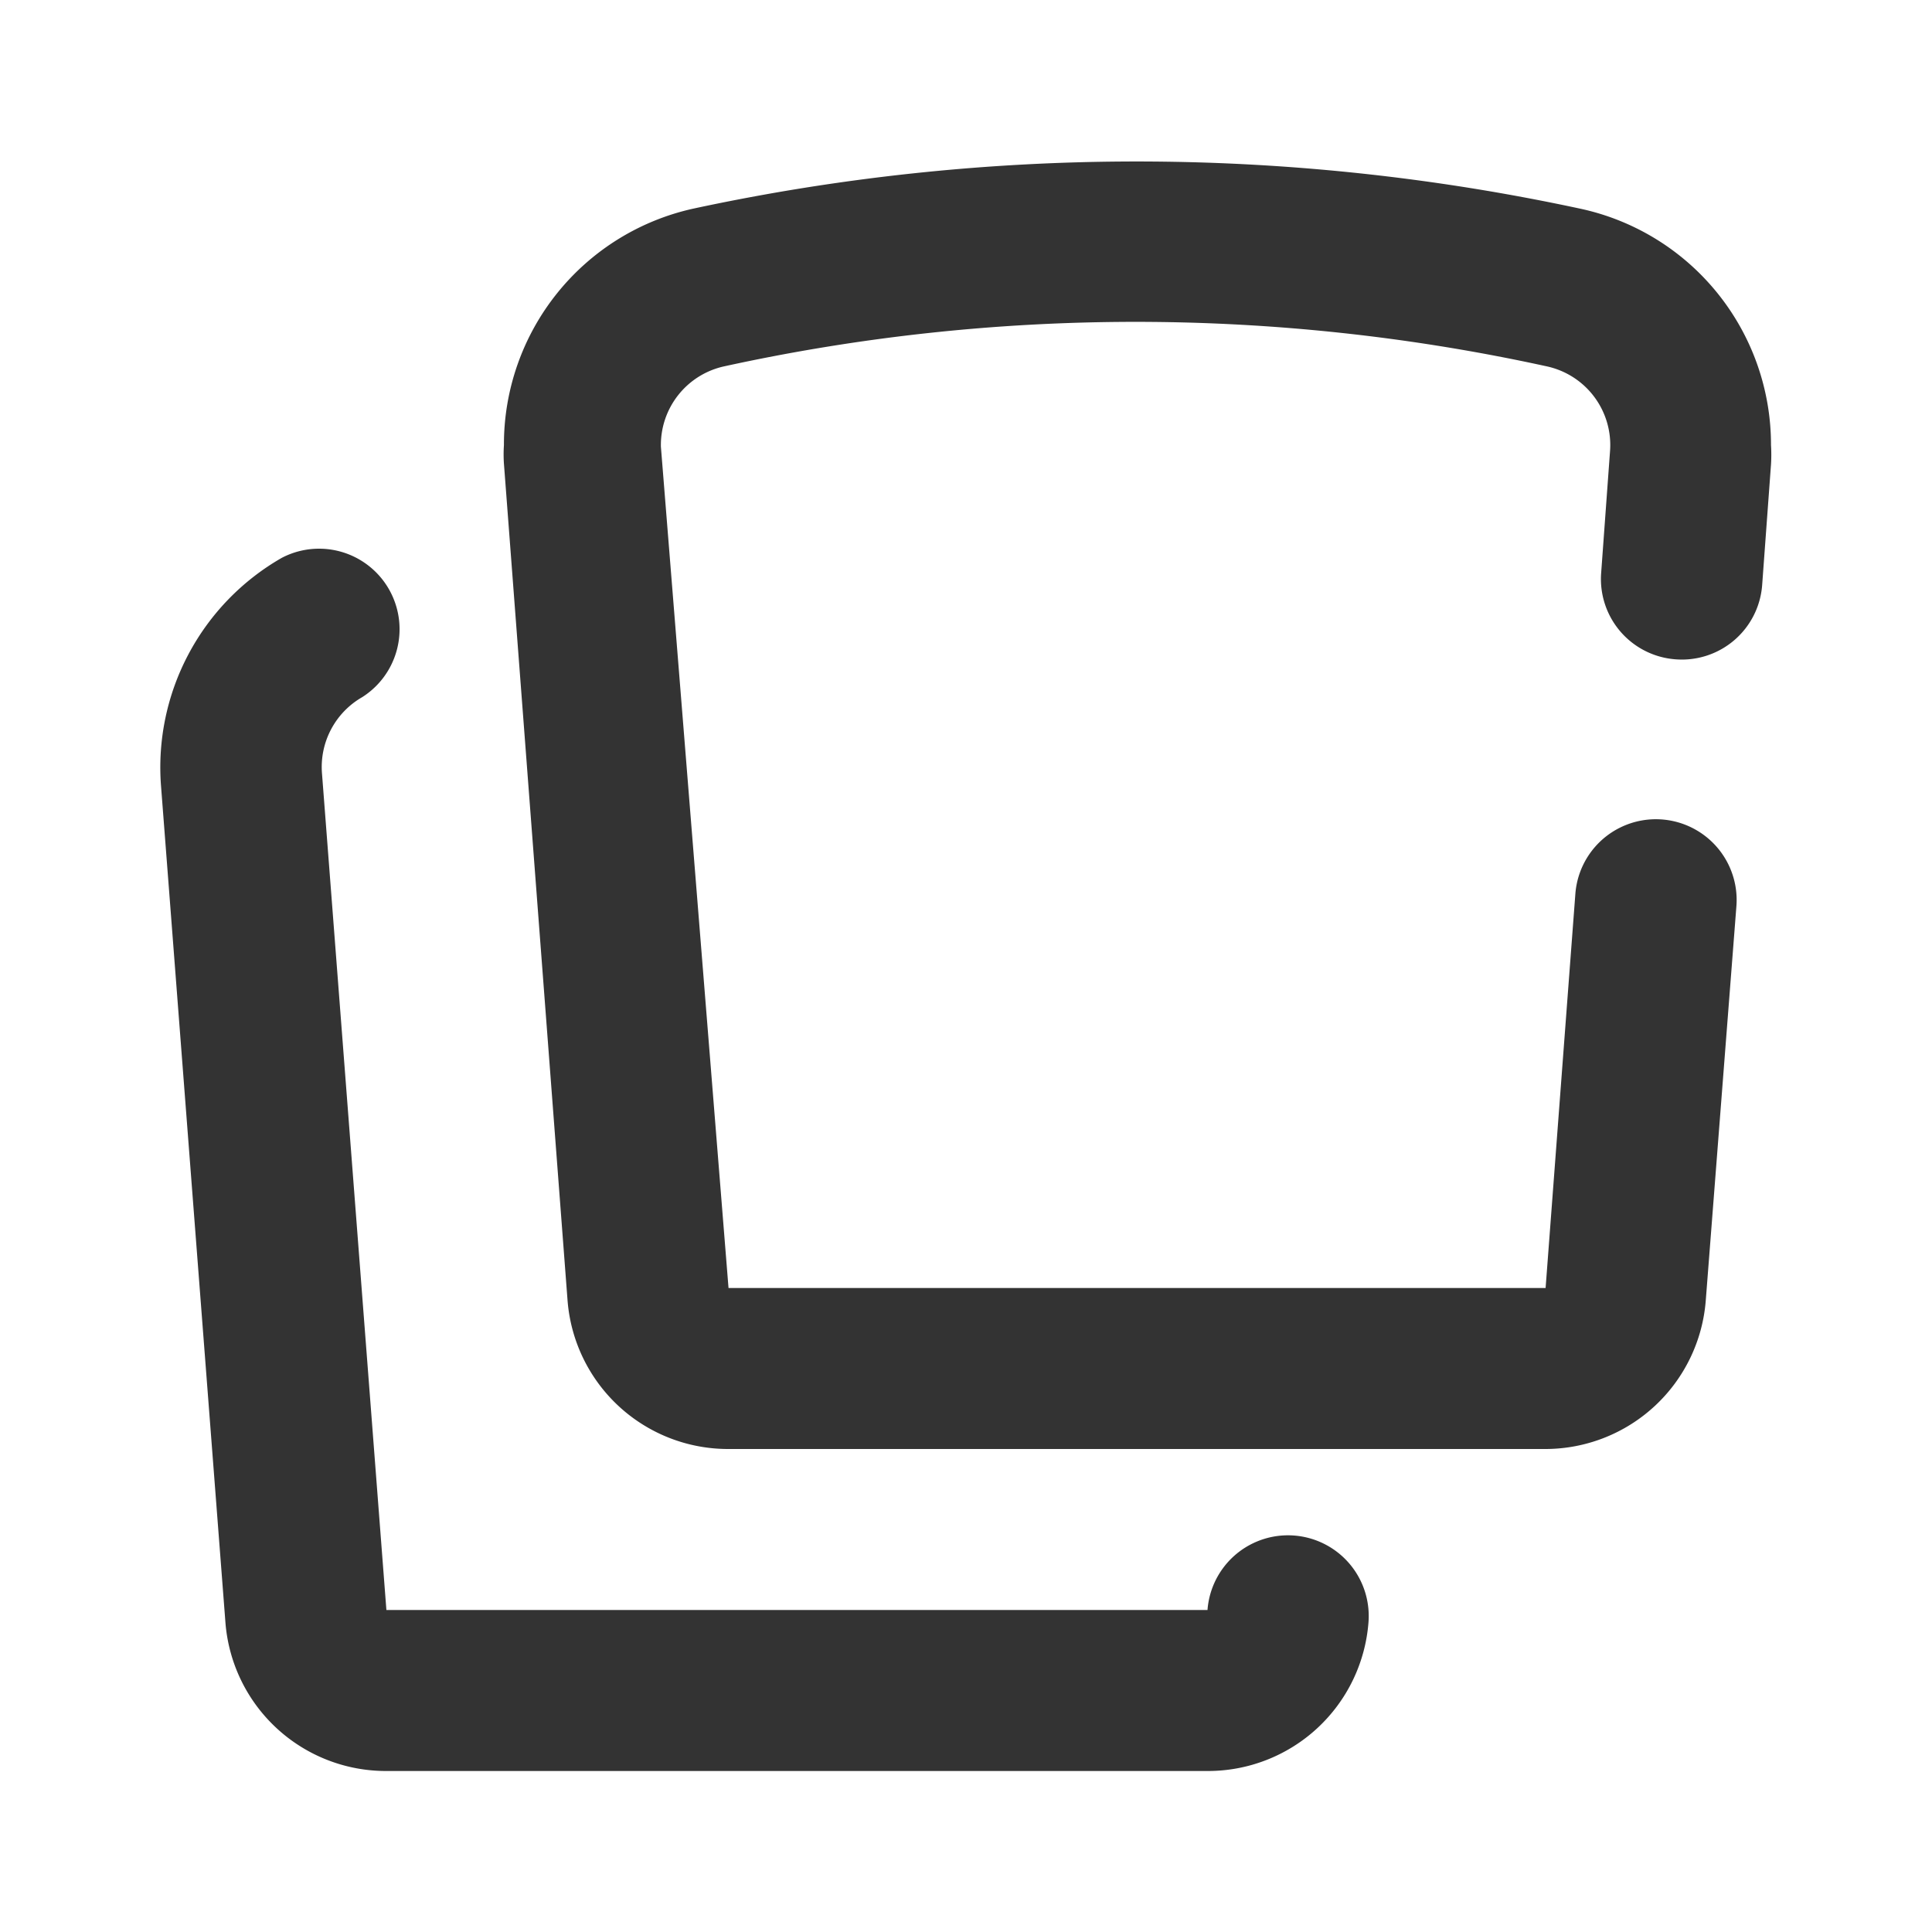 <?xml version="1.0" ?>
<svg width="800px" height="800px" viewBox="0 0 24 24" data-name="016_FOOD" id="_016_FOOD" xmlns="http://www.w3.org/2000/svg"><defs><style>.cls-1{fill:#333;}</style></defs><path class="cls-1" d="M15,22H4.8a2,2,0,0,1-2-1.85L2,9.76A3,3,0,0,1,3.5,6.93a1,1,0,0,1,1,1.73,1,1,0,0,0-.5.95L4.8,20H15a1,1,0,0,1,2,.15A2,2,0,0,1,15,22Z"/><path class="cls-1" d="M19.2,18H9.05a2,2,0,0,1-2-1.85L6.26,5.76a1.69,1.69,0,0,1,0-.23A3,3,0,0,1,8.62,2.59a26.19,26.19,0,0,1,11,0A3,3,0,0,1,22,5.53a1.93,1.93,0,0,1,0,.24l-.11,1.5a1,1,0,0,1-1.08.92,1,1,0,0,1-.92-1.07L20,5.61a1,1,0,0,0-.79-1.06A23.89,23.89,0,0,0,9,4.55a1,1,0,0,0-.79,1L9.05,16H19.2l.37-4.9a1,1,0,1,1,2,.16l-.38,4.89A2,2,0,0,1,19.2,18Z"/></svg>